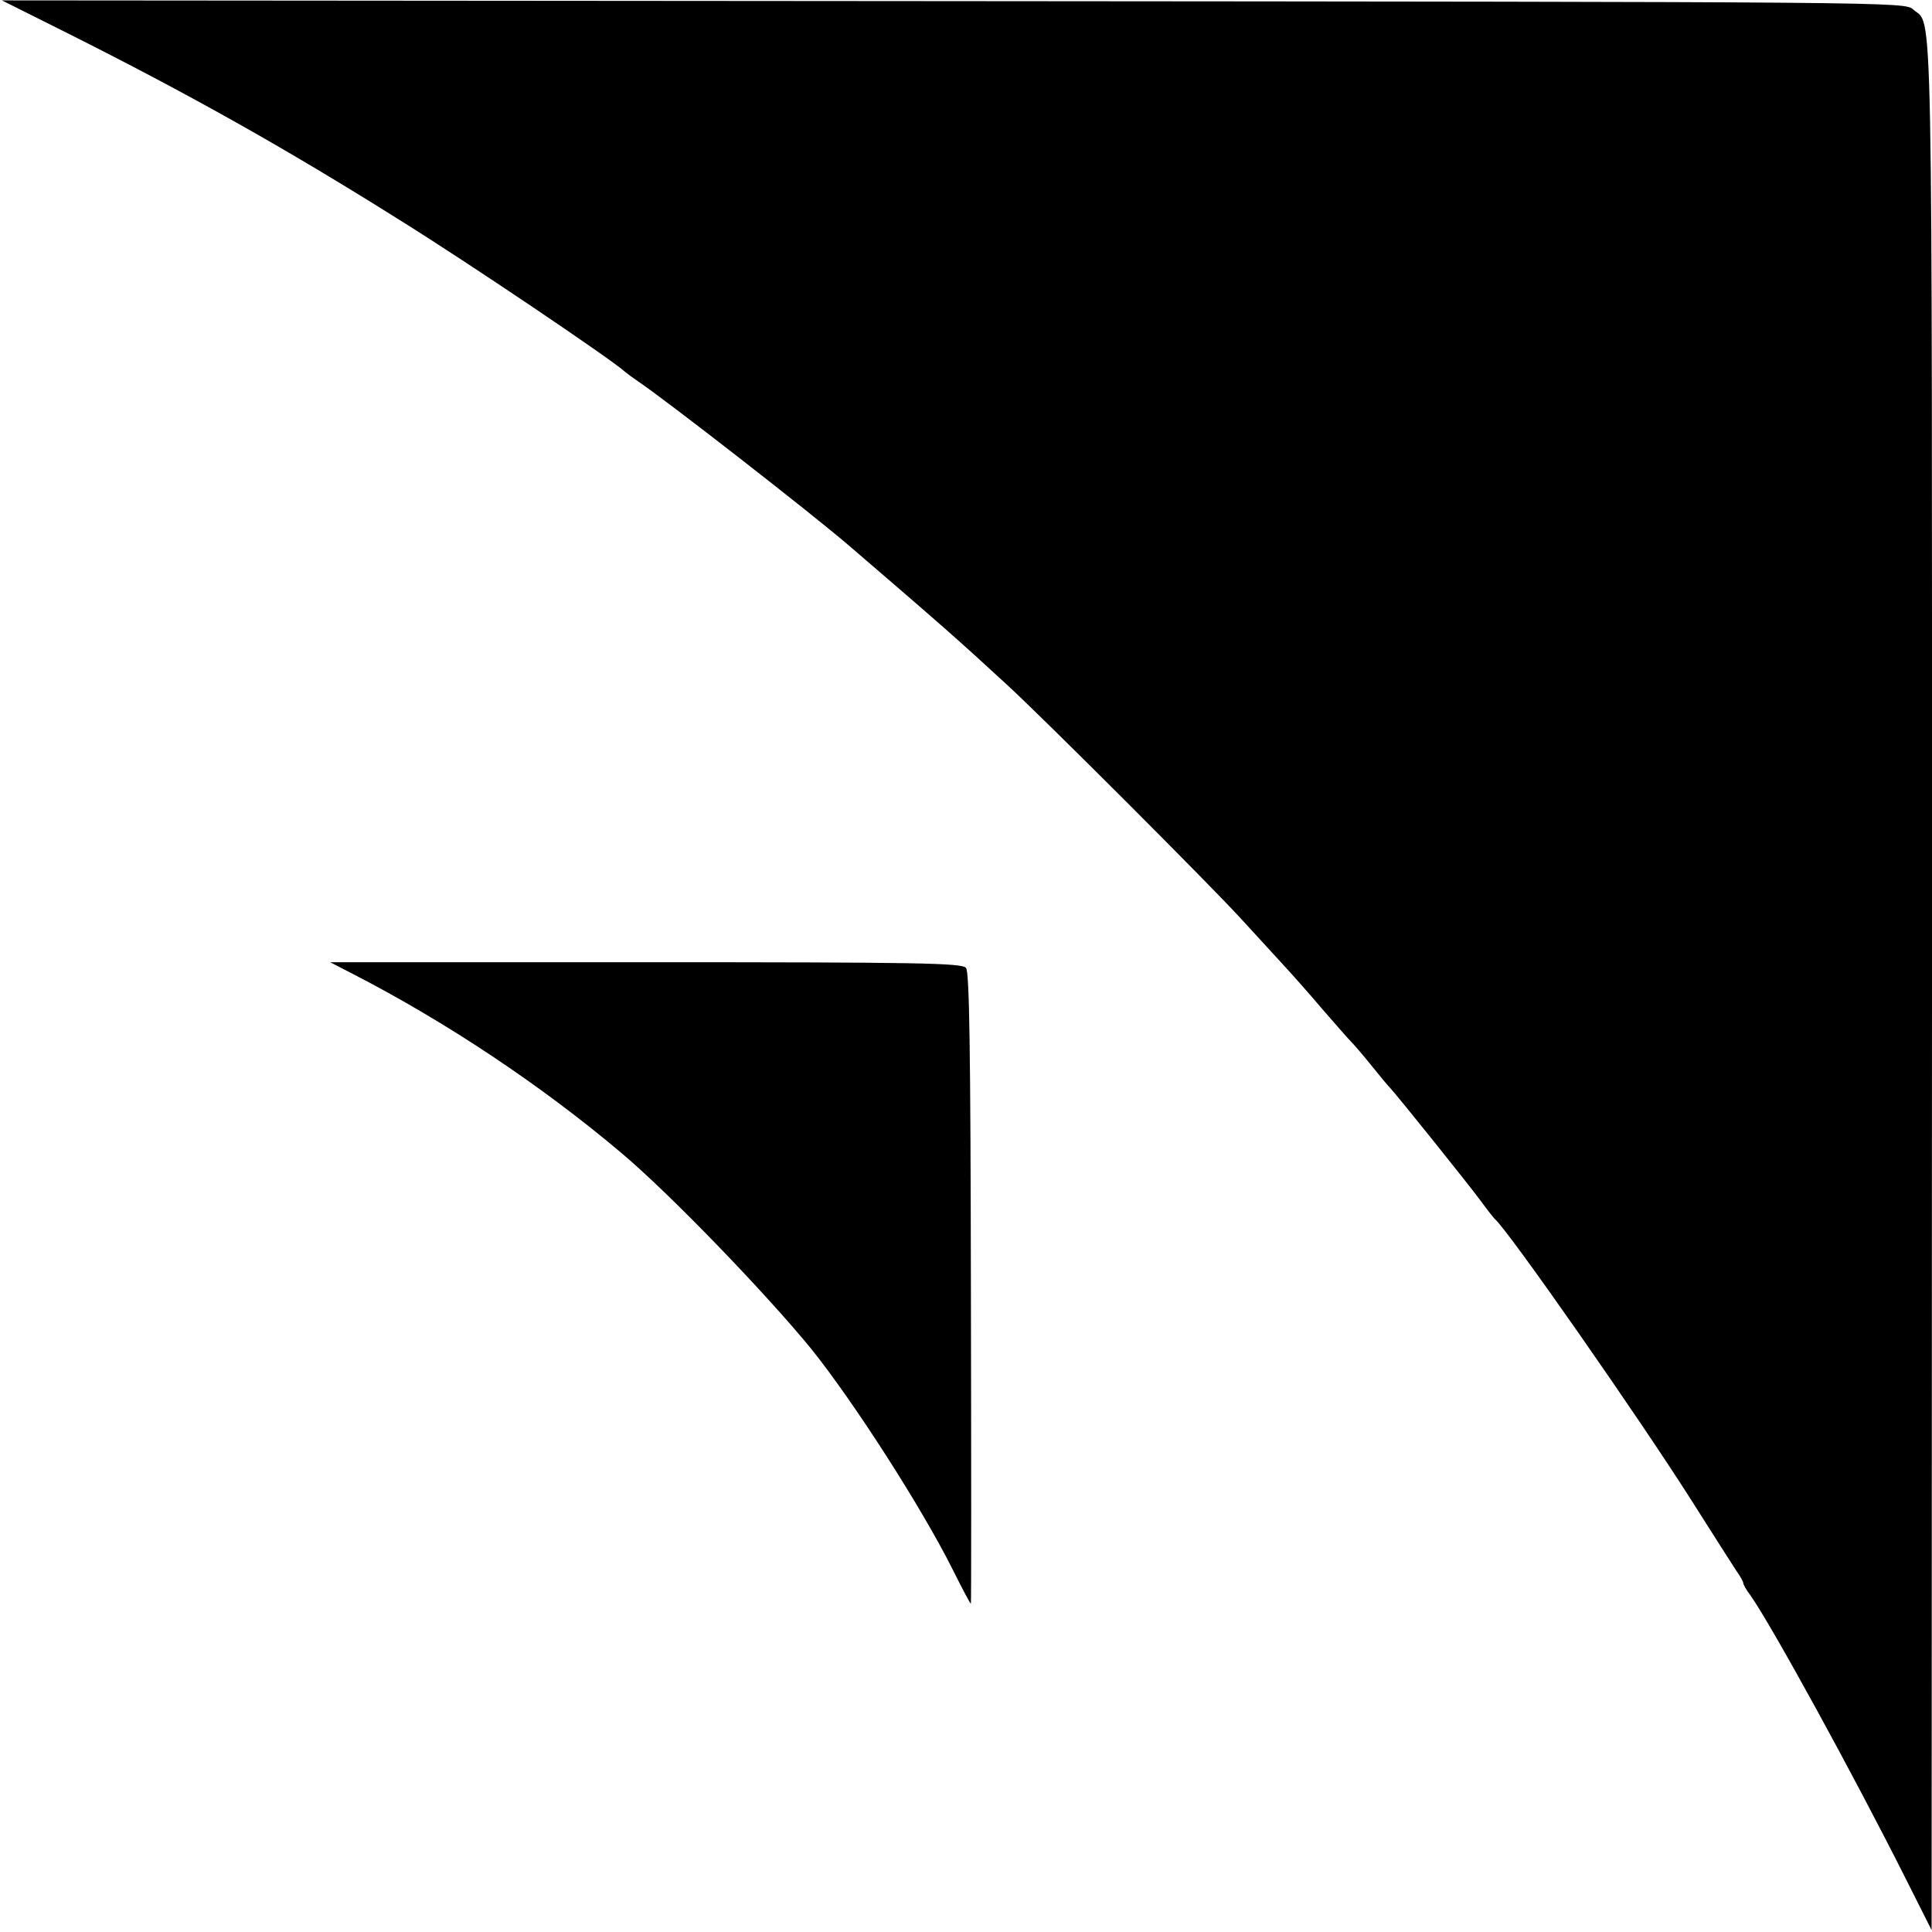 <?xml version="1.0" standalone="no"?>
<!DOCTYPE svg PUBLIC "-//W3C//DTD SVG 20010904//EN"
 "http://www.w3.org/TR/2001/REC-SVG-20010904/DTD/svg10.dtd">
<svg version="1.0" xmlns="http://www.w3.org/2000/svg"
 width="512pt" height="512pt" viewBox="0 0 512 512"
 preserveAspectRatio="xMidYMid meet">
<g transform="translate(0,512) scale(0.1,-0.1)"
fill="#000000" stroke="none">
<path d="M175 5034 c325 -163 580 -306 884 -497 180 -112 561 -369 597 -402 6
-5 22 -17 34 -25 72 -48 460 -350 560 -436 241 -207 290 -250 419 -369 99 -91
538 -530 621 -621 36 -39 85 -93 110 -120 25 -27 72 -80 105 -119 33 -38 67
-77 75 -85 8 -8 32 -36 53 -62 21 -26 43 -53 50 -60 19 -20 210 -258 243 -303
16 -22 32 -42 35 -45 35 -29 384 -529 524 -750 54 -85 106 -167 116 -182 11
-15 19 -30 19 -34 0 -3 8 -18 19 -32 58 -83 276 -481 412 -752 l68 -135 1
2508 c0 2703 3 2534 -50 2582 -22 20 -38 20 -2544 22 l-2521 2 170 -85z"/>
<path d="M935 2539 c247 -127 499 -295 710 -473 130 -109 386 -375 506 -522
112 -140 291 -418 374 -584 25 -50 46 -90 48 -90 1 0 1 376 0 835 -1 640 -4
839 -13 850 -11 13 -125 15 -849 15 l-836 0 60 -31z"/>
</g>
</svg>
